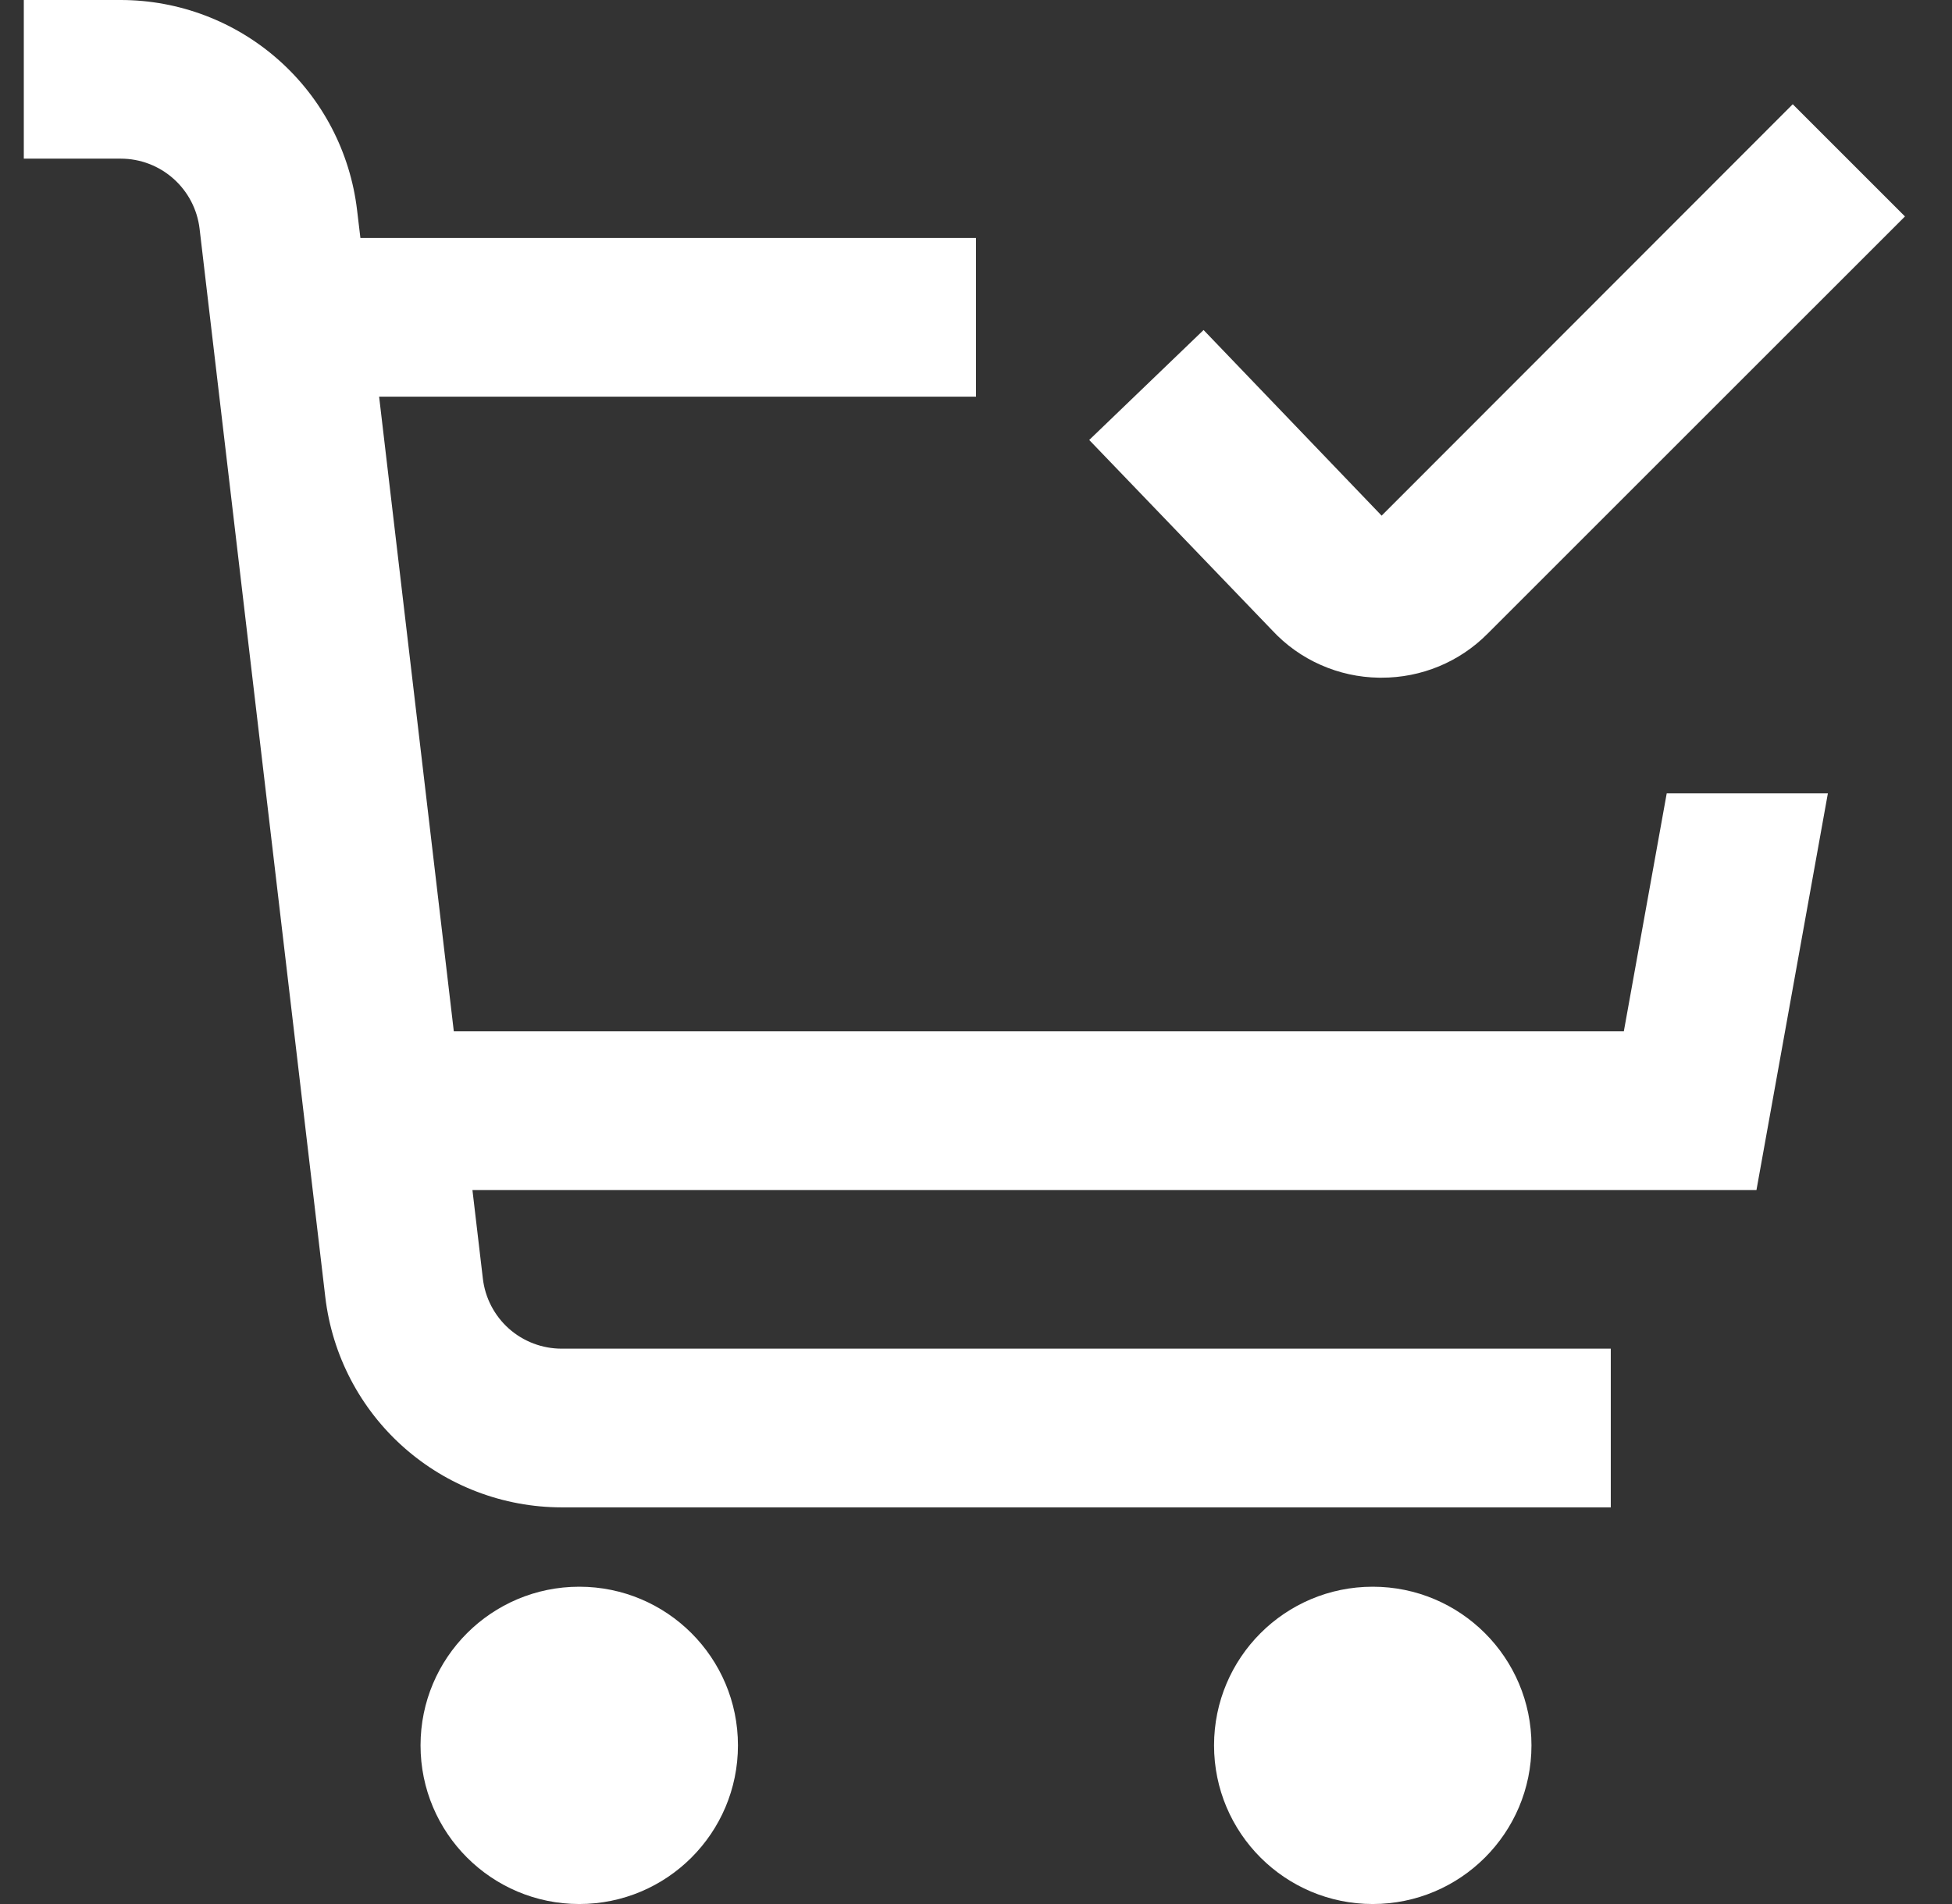 <svg width="41" height="40" viewBox="0 0 41 40" fill="none" xmlns="http://www.w3.org/2000/svg">
<rect x="0" y="0" width="41" height="40" fill="#333333" stroke="none"/>
<g clip-path="url(#clip0_100_561)">
<path d="M34.107 21.667H9.532L7.963 8.333H20.5V5H7.57L7.5 4.413C7.356 3.198 6.772 2.077 5.857 1.264C4.942 0.45 3.761 0.001 2.537 0L0.5 0V3.333H2.537C2.945 3.333 3.339 3.483 3.644 3.755C3.949 4.026 4.144 4.4 4.192 4.805L6.833 27.252C6.977 28.468 7.561 29.589 8.476 30.402C9.391 31.216 10.572 31.666 11.797 31.667H33.833V28.333H11.797C11.388 28.333 10.994 28.183 10.689 27.912C10.384 27.64 10.189 27.266 10.142 26.86L9.923 25H36.893L38.393 16.667H35.008L34.107 21.667Z" fill="white"/>
<path d="M12.167 40C14.008 40 15.5 38.508 15.5 36.667C15.5 34.826 14.008 33.334 12.167 33.334C10.326 33.334 8.833 34.826 8.833 36.667C8.833 38.508 10.326 40 12.167 40Z" fill="white"/>
<path d="M28.833 40C30.674 40 32.167 38.508 32.167 36.667C32.167 34.826 30.674 33.334 28.833 33.334C26.992 33.334 25.5 34.826 25.5 36.667C25.5 38.508 26.992 40 28.833 40Z" fill="white"/>
<path d="M28.963 14.237H29.018C29.432 14.238 29.841 14.157 30.223 13.999C30.605 13.841 30.952 13.608 31.243 13.315L40.012 4.547L37.655 2.19L29.02 10.833L25.28 6.933L22.878 9.243L26.722 13.243C27.009 13.552 27.355 13.799 27.741 13.969C28.126 14.14 28.542 14.231 28.963 14.237Z" fill="white"/>
</g>
<defs>
<clipPath id="clip0_100_561">
<rect width="40" height="40" fill="white" transform="translate(0.5)"/>
</clipPath>
</defs>
</svg>
